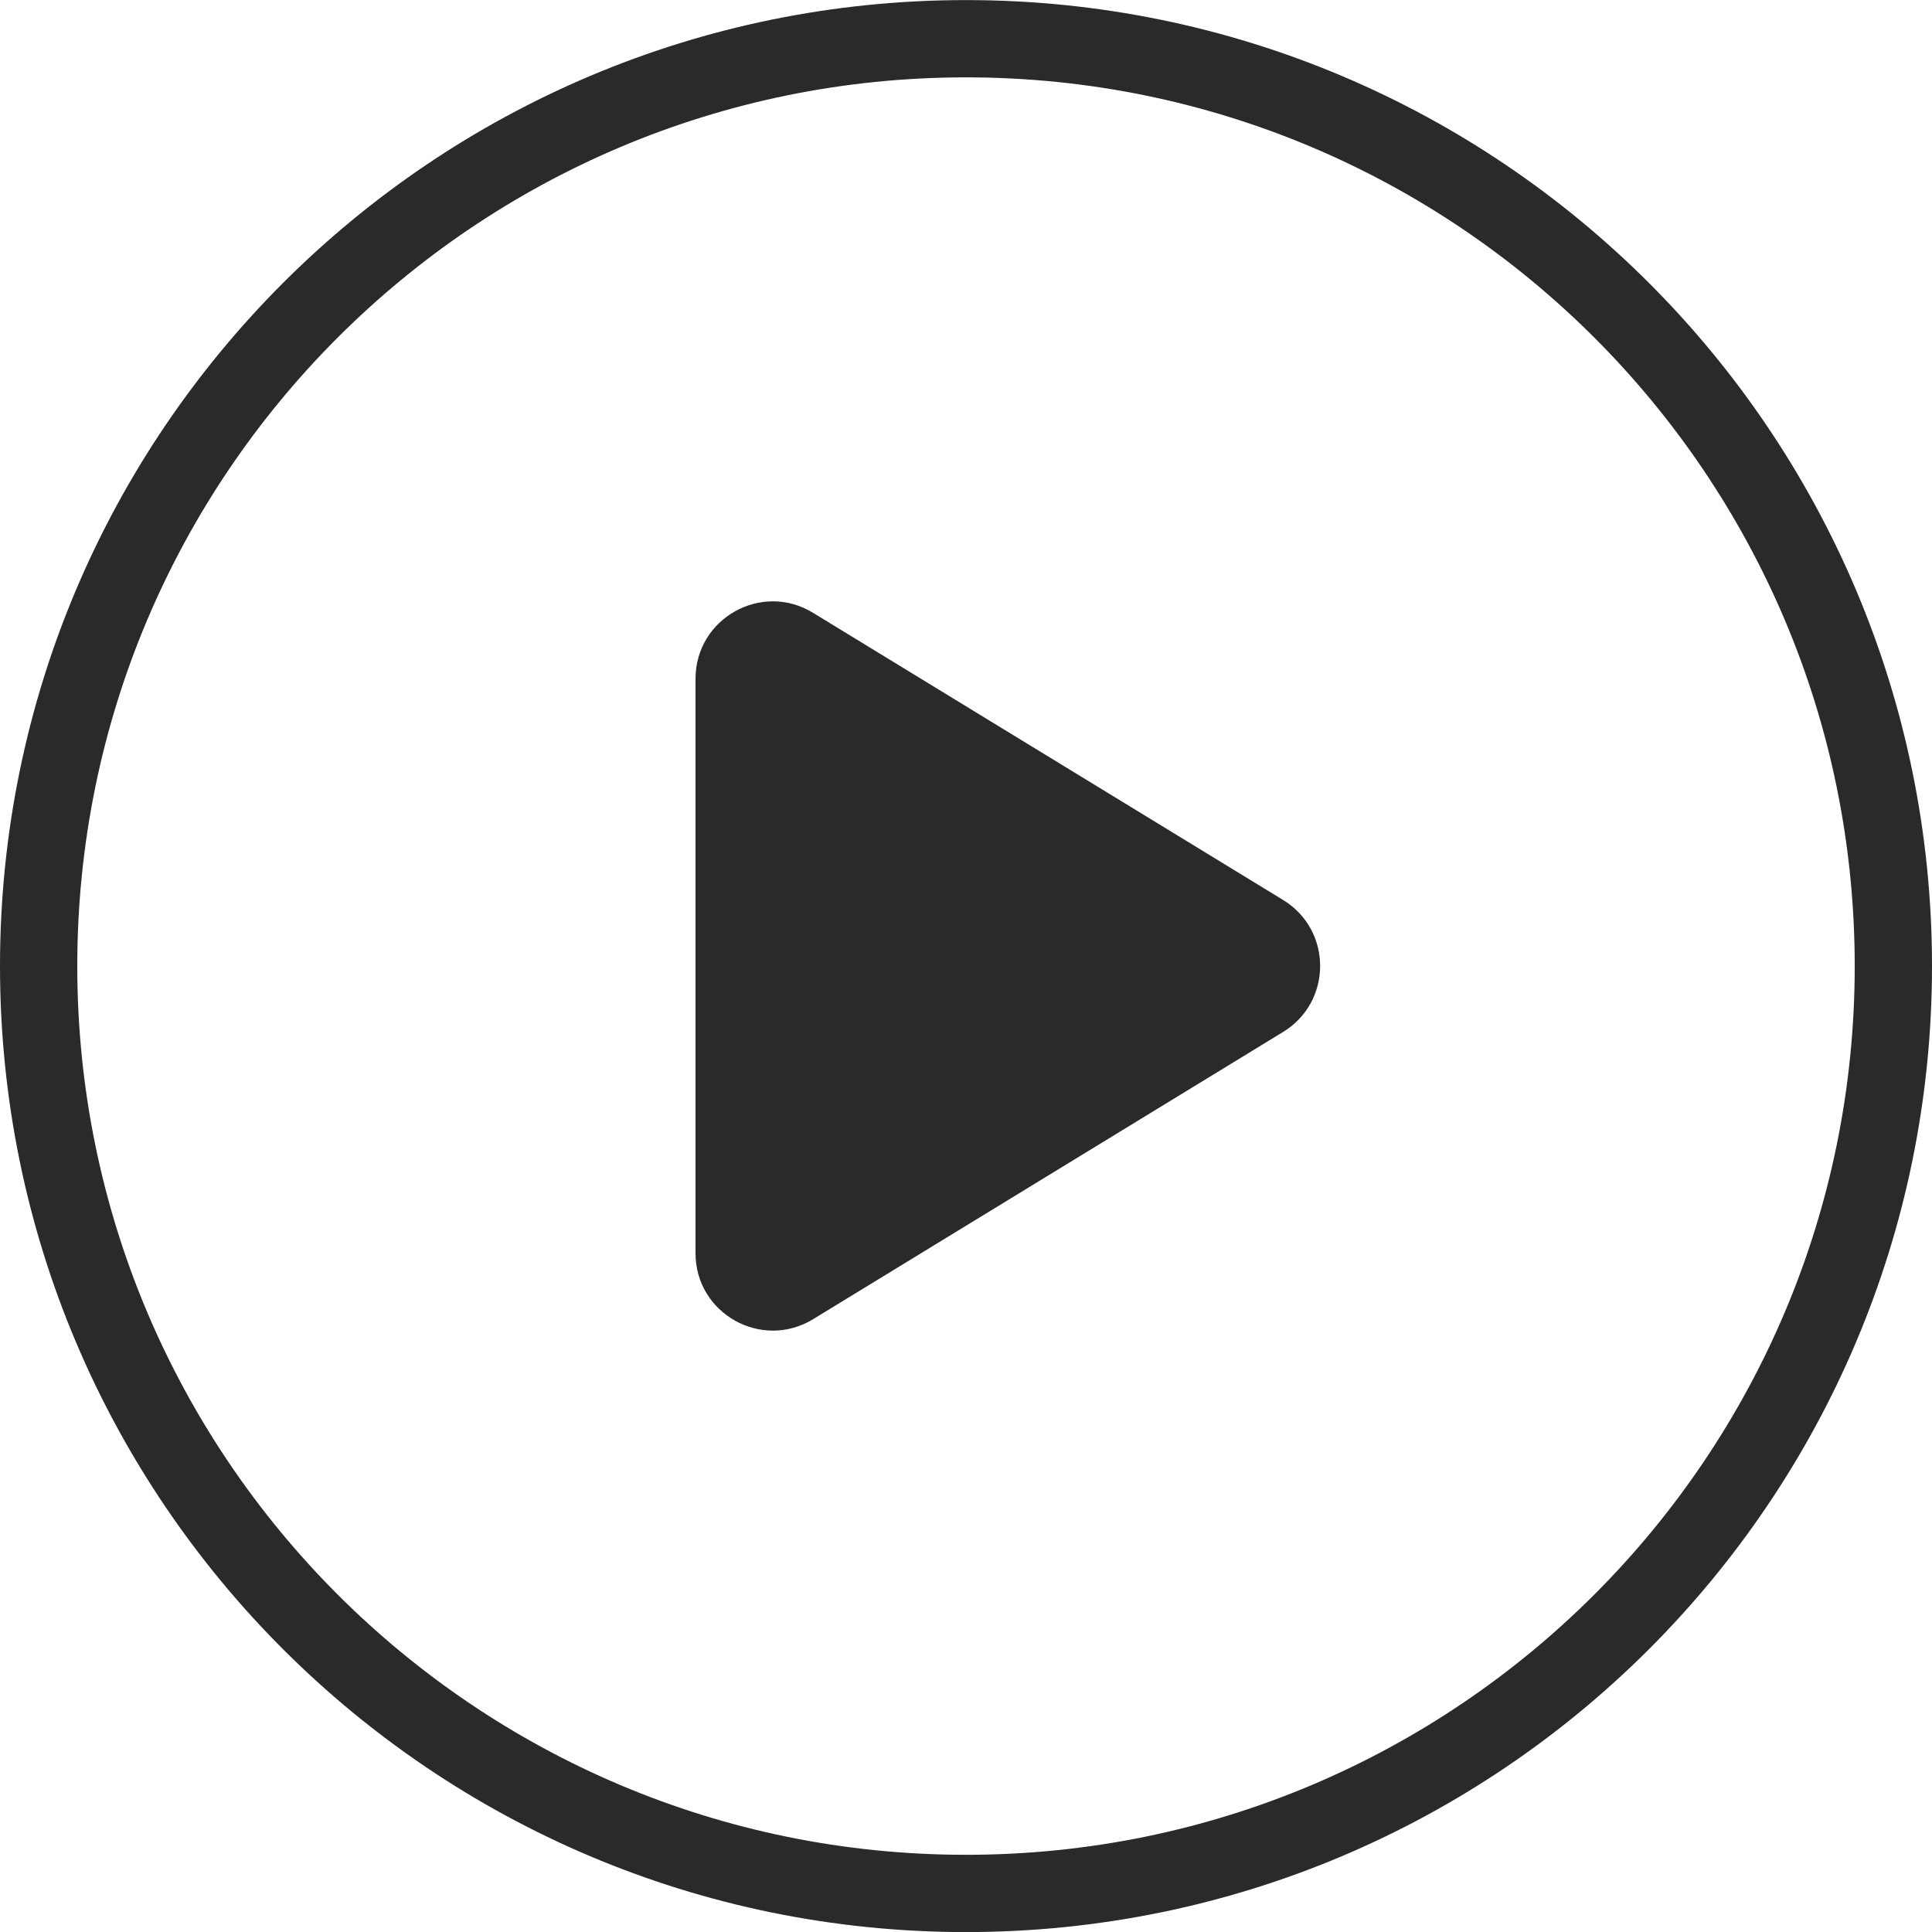 <svg xmlns="http://www.w3.org/2000/svg" width="25" height="25" viewBox="0 0 25 25" fill="none">
  <path d="M24.5 12.501C24.5 19.128 19.127 24.501 12.5 24.501C5.873 24.501 0.5 19.128 0.5 12.501C0.5 5.874 5.873 0.501 12.5 0.501C19.127 0.501 24.5 5.874 24.5 12.501Z" stroke="#2A2A2A"/>
  <path d="M16.604 13.353C17.242 12.963 17.242 12.036 16.604 11.646L10.521 7.93C9.855 7.522 9 8.002 9 8.783V16.217C9 16.998 9.855 17.477 10.522 17.07L16.604 13.353Z" fill="#2A2A2A"/>
</svg>